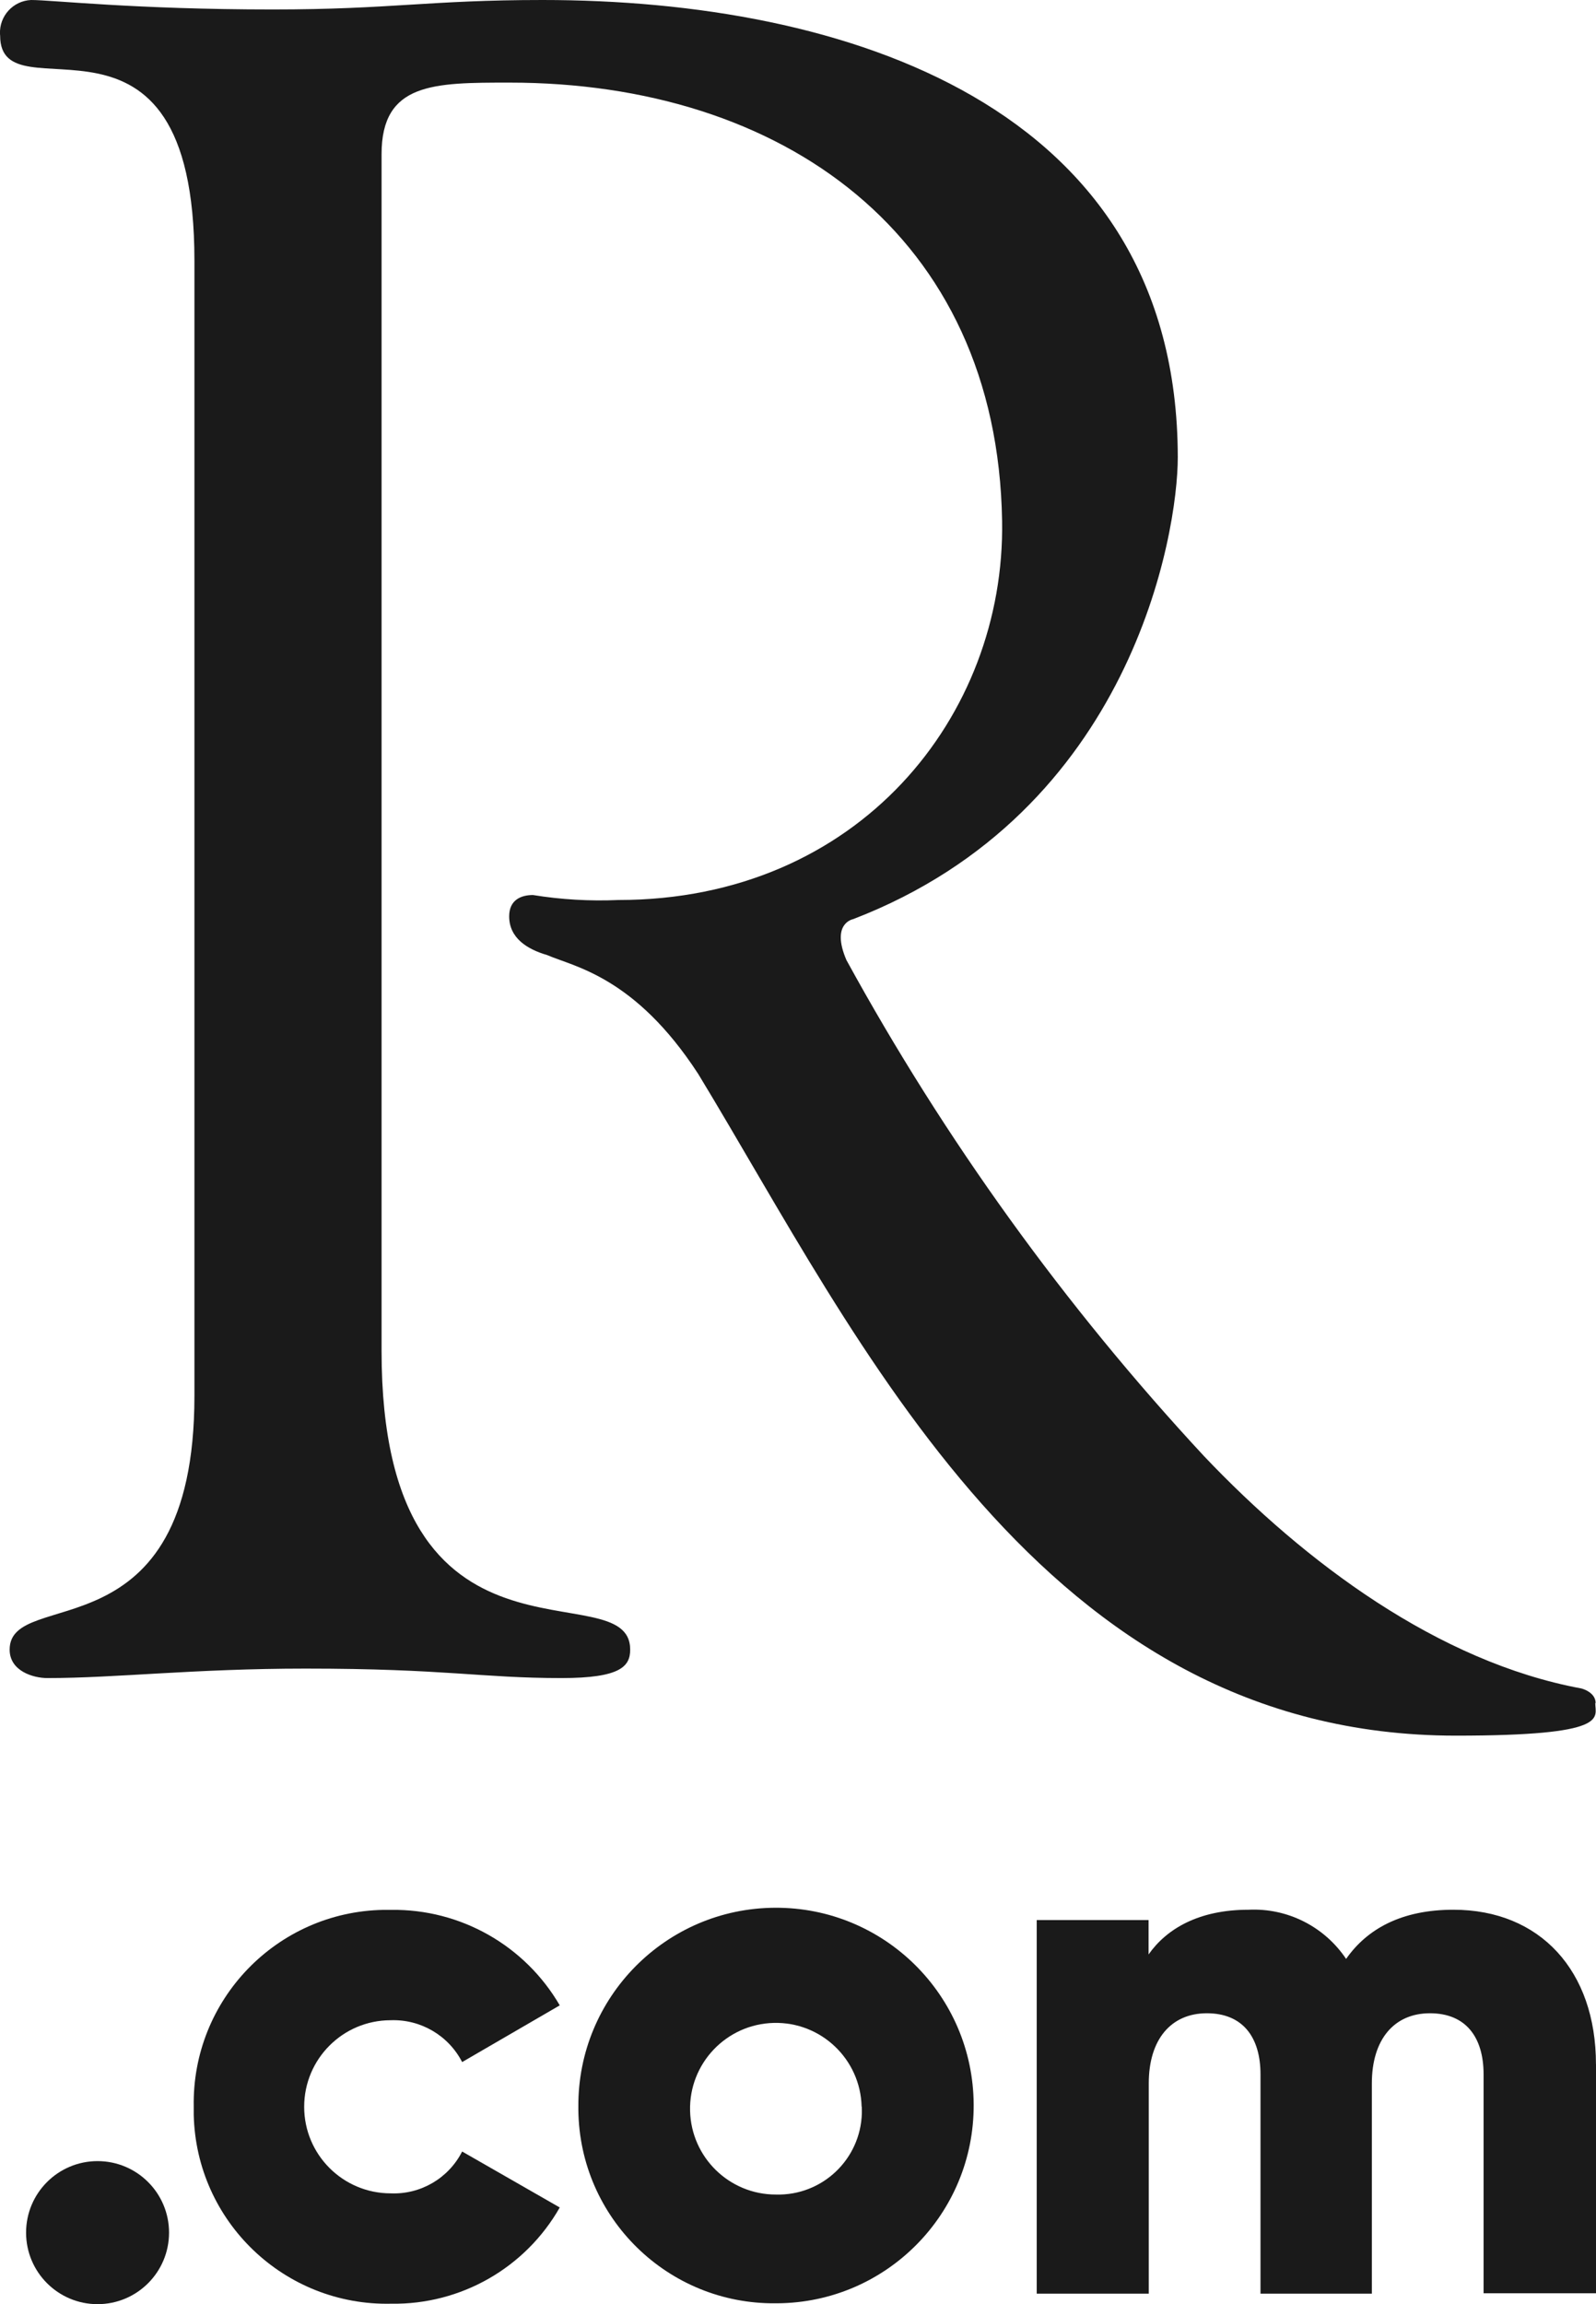 <?xml version="1.0" encoding="UTF-8"?><svg id="a" xmlns="http://www.w3.org/2000/svg" viewBox="0 0 345.83 499"><defs><style>.b{fill:#1a1a1a;}</style></defs><path class="b" d="M345.75,368.84c0-2.44-3.1-3.18-3.1-3.18-30.98-5.73-59.91-27.3-81.79-50.35-30.15-32.47-56.16-68.54-77.45-107.39-3.45-8.02,1.47-8.87,1.47-8.87h0c60.38-23.24,70.33-83.53,70.33-100.03C255.13,22.58,182.79,0,117.57,0c-24.59,0-32.84,2.05-58.48,2.05C29.27,2.05,11.34,0,6.74,0,2.85,.17-.17,3.47,0,7.35c0,.13,.02,.26,.03,.39C.04,26.18,42.13-5.15,42.13,56.46v245.84c0,56.97-40.04,41.09-40.04,54.95,0,4.65,5.11,6.16,8.17,6.16,14.91,0,31.83-2.05,55.96-2.05,30.32,0,37.99,2.05,55.46,2.05,12.82,0,14.87-2.56,14.87-6.16,0-17.43-53.87,9.26-53.87-64.67V33.38c0-15.49,11.31-15.49,27.73-15.49,59.02,0,105.73,32.88,106.73,94.96,.7,42.1-30.98,82.06-83.15,82.06-6.19,.27-12.39-.09-18.51-1.08-2.56,0-5.15,1.05-5.15,4.61,0,4.69,3.87,7.13,8.25,8.4,5.77,2.52,18.98,4.61,32.72,25.75h0c34.85,57.32,74.36,143.29,164.16,143.29,33.62,0,30.21-3.87,30.21-7.05"/><path class="b" d="M5.65,483.51c0-8.56,6.94-15.49,15.49-15.49,8.56,0,15.49,6.94,15.49,15.49,0,8.56-6.94,15.49-15.49,15.49s-15.49-6.94-15.49-15.49h0Z"/><path class="b" d="M41.98,456.21c-.41-23.12,17.99-42.19,41.11-42.6,.56,0,1.12,0,1.68,0,15.01-.2,28.97,7.7,36.52,20.68l-21.15,12.28c-2.97-5.77-9.01-9.3-15.49-9.06-10.35,0-18.74,8.39-18.74,18.75,0,10.35,8.39,18.74,18.74,18.74,6.49,.28,12.55-3.27,15.49-9.06l21.15,12.12c-7.45,13.09-21.45,21.08-36.52,20.84-23.12,.52-42.27-17.8-42.79-40.92-.01-.59-.01-1.17,0-1.76Z"/><path class="b" d="M125.32,456.21c-.13-23.66,18.94-42.94,42.6-43.06,23.66-.13,42.94,18.94,43.06,42.6,.13,23.66-18.94,42.94-42.6,43.06-.09,0-.18,0-.27,0-23.38,.26-42.53-18.48-42.79-41.86,0-.25,0-.49,0-.74Zm61.38,0c-.26-10.26-8.78-18.38-19.05-18.12-10.26,.26-18.38,8.78-18.12,19.05,.25,10.08,8.49,18.12,18.58,18.12,10.01,.29,18.35-7.58,18.64-17.59,.01-.49,0-.98-.02-1.46h-.04Z"/><path class="b" d="M345.83,447.03v49.61h-24.36v-47.4c0-8.09-3.87-13.24-11.62-13.24s-12.59,5.65-12.59,15.18v45.54h-24.13v-47.48c0-8.09-3.87-13.24-11.62-13.24s-12.59,5.65-12.59,15.18v45.54h-24.28v-80.9h24.24v7.44c3.87-5.5,10.8-9.68,21.65-9.68,8.43-.41,16.45,3.64,21.15,10.65,4.53-6.47,11.97-10.65,23.24-10.65,18.82,0,30.9,13.24,30.9,33.46Z"/></svg>